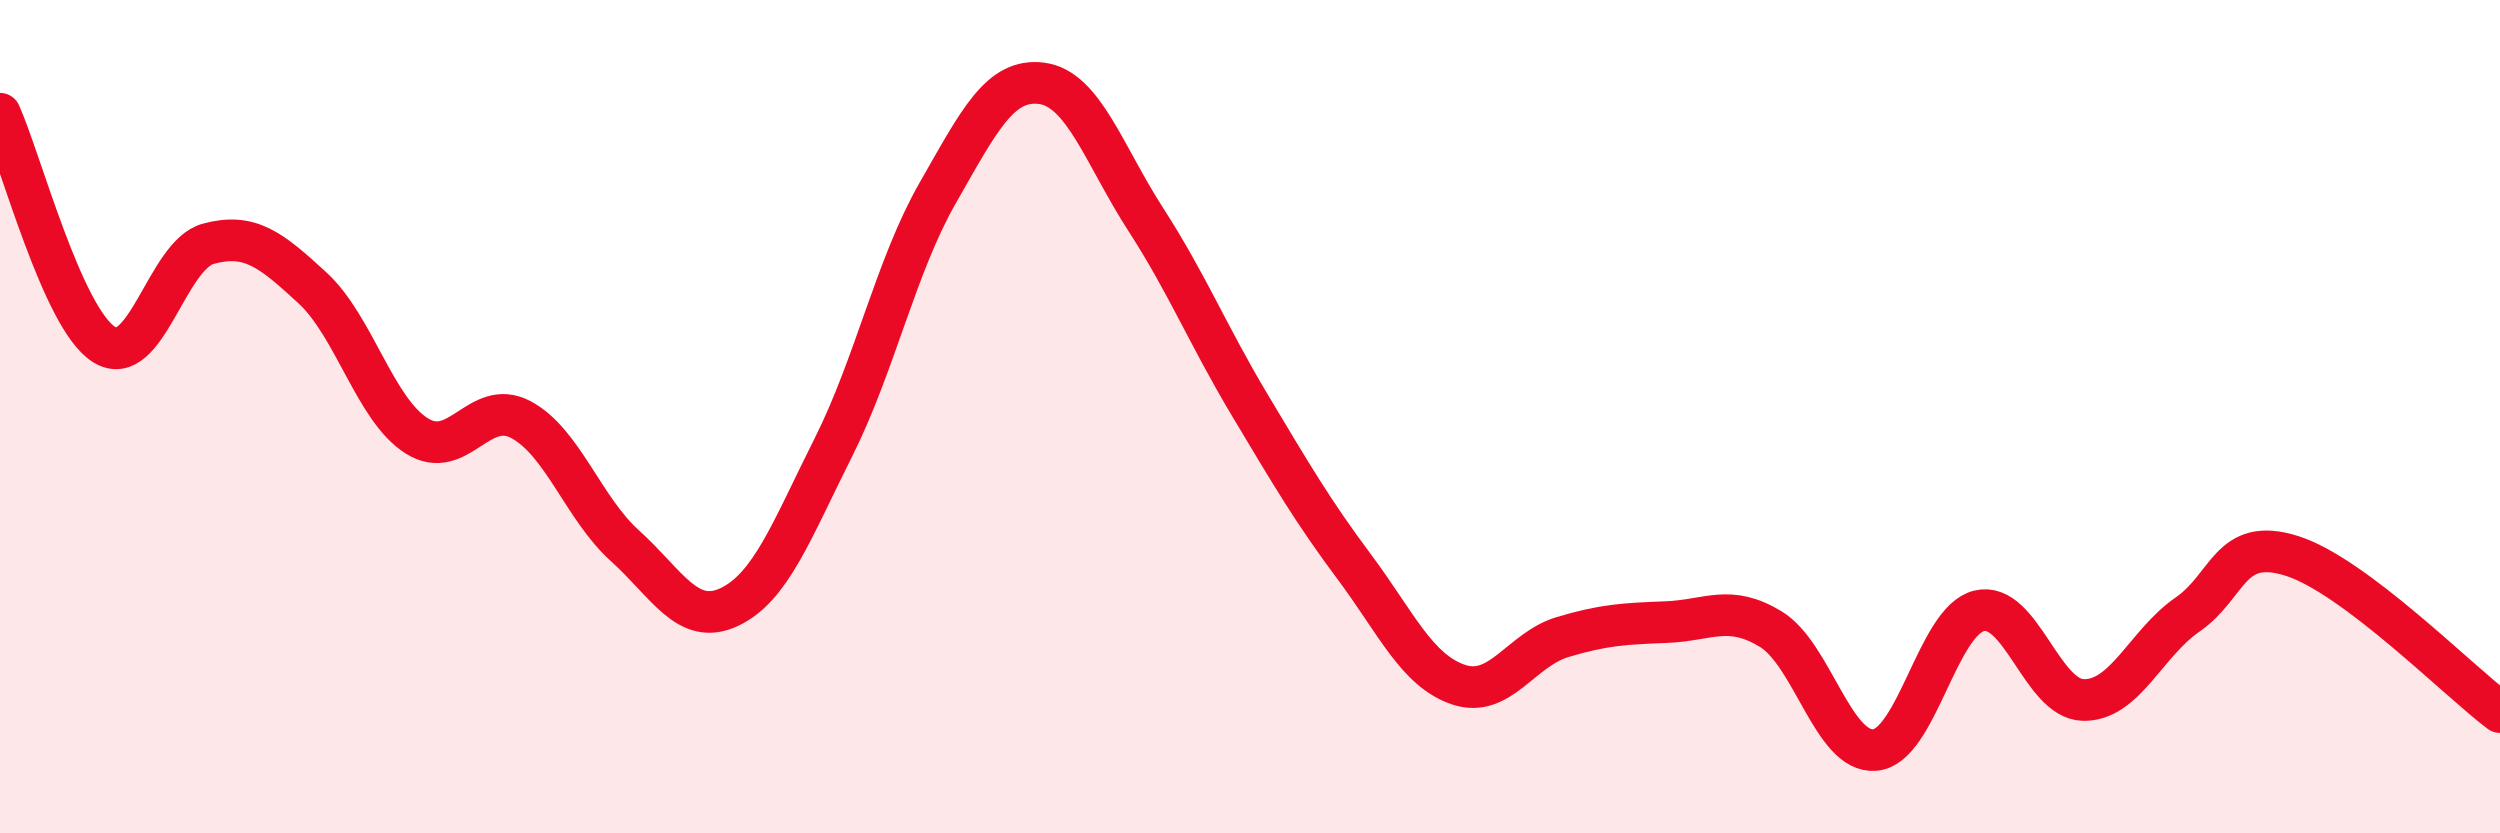 
    <svg width="60" height="20" viewBox="0 0 60 20" xmlns="http://www.w3.org/2000/svg">
      <path
        d="M 0,2.73 C 0.5,3.84 1.5,7.65 2.5,8.27 C 3.5,8.89 4,6.12 5,5.85 C 6,5.58 6.5,5.99 7.5,6.91 C 8.5,7.83 9,9.83 10,10.46 C 11,11.09 11.5,9.54 12.5,10.07 C 13.5,10.6 14,12.2 15,13.1 C 16,14 16.5,15.04 17.5,14.57 C 18.5,14.1 19,12.73 20,10.74 C 21,8.75 21.5,6.39 22.5,4.64 C 23.5,2.89 24,1.87 25,2 C 26,2.13 26.5,3.72 27.5,5.27 C 28.5,6.82 29,8.06 30,9.73 C 31,11.4 31.5,12.26 32.5,13.6 C 33.5,14.94 34,16.09 35,16.43 C 36,16.77 36.5,15.59 37.5,15.29 C 38.5,14.99 39,14.97 40,14.93 C 41,14.89 41.5,14.49 42.5,15.1 C 43.5,15.71 44,18.09 45,18 C 46,17.91 46.5,14.9 47.5,14.66 C 48.5,14.42 49,16.78 50,16.8 C 51,16.82 51.5,15.44 52.5,14.75 C 53.5,14.06 53.5,12.87 55,13.34 C 56.5,13.81 59,16.34 60,17.09L60 20L0 20Z"
        fill="#EB0A25"
        opacity="0.1"
        stroke-linecap="round"
        stroke-linejoin="round"
      />
      <path
        d="M 0,2.73 C 0.5,3.84 1.5,7.65 2.5,8.27 C 3.5,8.89 4,6.12 5,5.85 C 6,5.58 6.5,5.99 7.5,6.91 C 8.5,7.83 9,9.83 10,10.46 C 11,11.09 11.5,9.54 12.5,10.07 C 13.5,10.6 14,12.2 15,13.1 C 16,14 16.5,15.04 17.5,14.57 C 18.5,14.1 19,12.73 20,10.74 C 21,8.75 21.5,6.39 22.5,4.64 C 23.5,2.89 24,1.87 25,2 C 26,2.13 26.5,3.72 27.5,5.27 C 28.5,6.82 29,8.06 30,9.73 C 31,11.4 31.5,12.26 32.5,13.6 C 33.5,14.94 34,16.09 35,16.43 C 36,16.77 36.5,15.59 37.5,15.29 C 38.5,14.99 39,14.97 40,14.93 C 41,14.89 41.5,14.49 42.5,15.1 C 43.5,15.71 44,18.09 45,18 C 46,17.91 46.5,14.9 47.5,14.66 C 48.5,14.42 49,16.78 50,16.8 C 51,16.82 51.5,15.44 52.5,14.75 C 53.5,14.06 53.5,12.87 55,13.34 C 56.5,13.81 59,16.34 60,17.09"
        stroke="#EB0A25"
        stroke-width="1"
        fill="none"
        stroke-linecap="round"
        stroke-linejoin="round"
      />
    </svg>
  